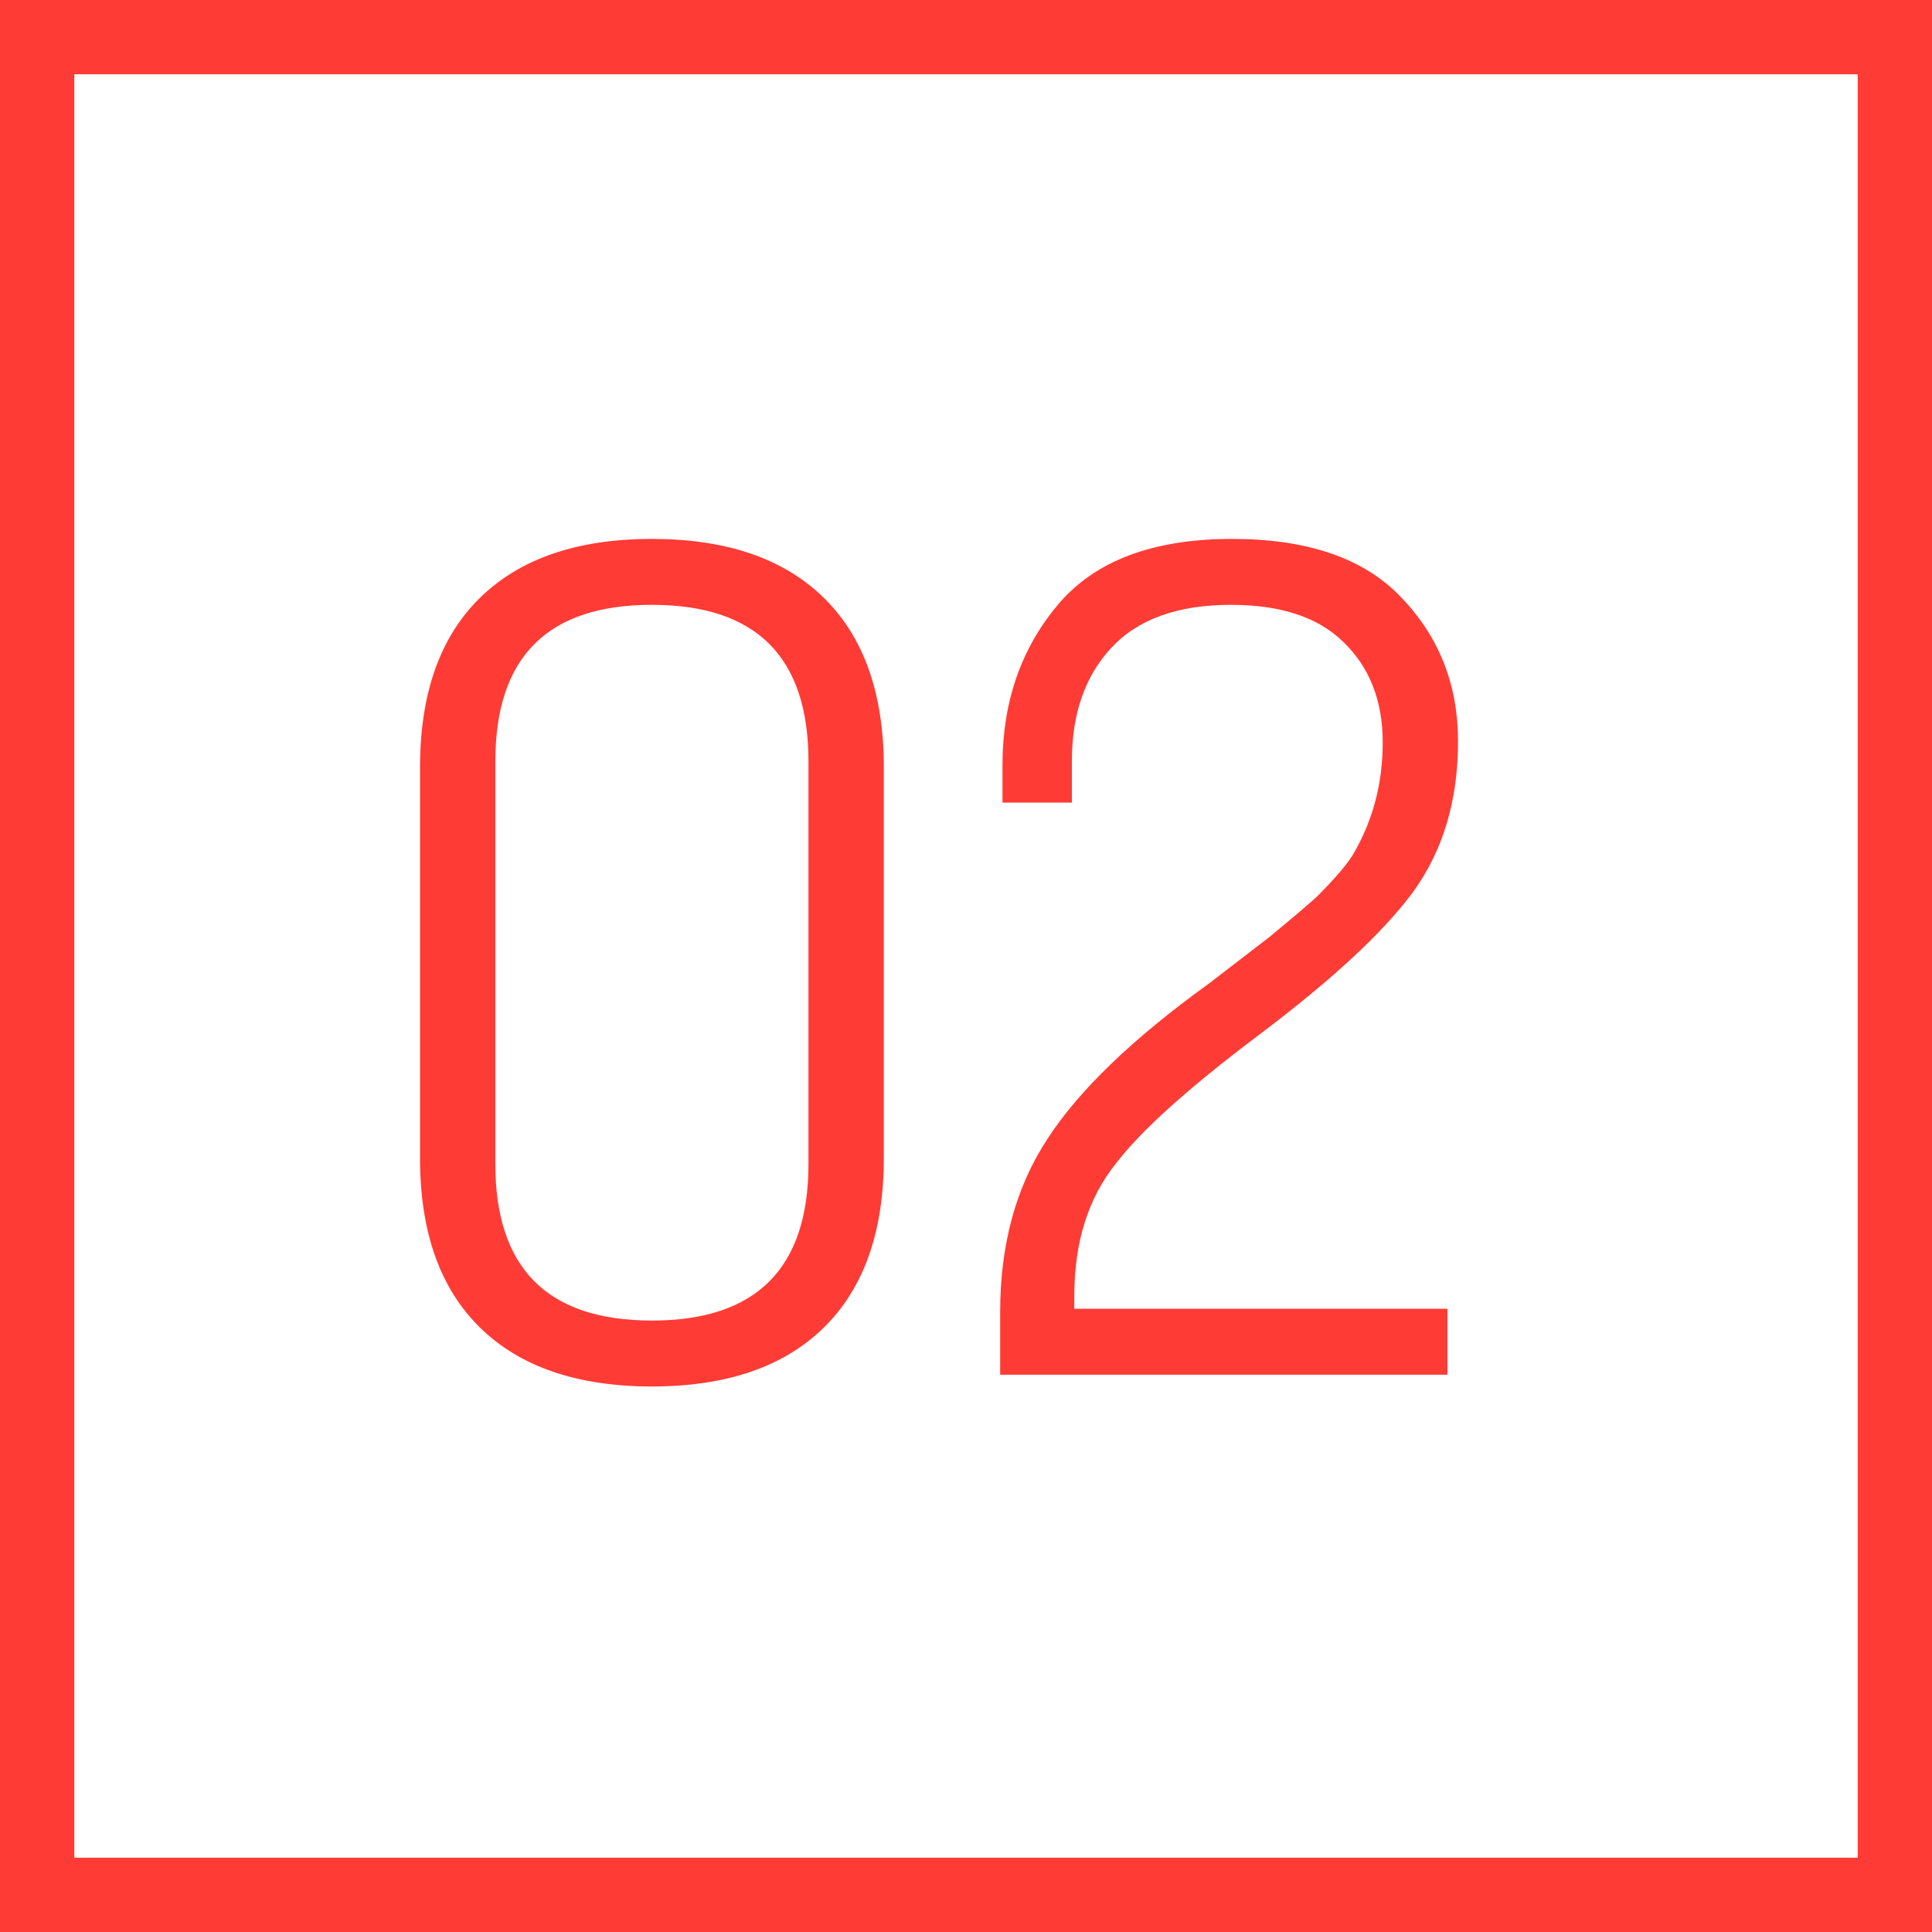 <?xml version="1.0" encoding="UTF-8"?> <svg xmlns="http://www.w3.org/2000/svg" width="52" height="52" viewBox="0 0 52 52" fill="none"><rect x="1" y="1" width="50" height="50" stroke="#FF3B35" stroke-width="2"></rect><path d="M11.305 31.17V20.651C11.305 18.666 11.843 17.145 12.92 16.089C13.998 15.033 15.54 14.505 17.546 14.505C19.553 14.505 21.095 15.033 22.172 16.089C23.249 17.145 23.788 18.666 23.788 20.651V31.17C23.788 33.156 23.249 34.676 22.172 35.733C21.095 36.789 19.553 37.317 17.546 37.317C15.54 37.317 13.998 36.789 12.92 35.733C11.843 34.676 11.305 33.156 11.305 31.17ZM21.76 31.329V20.493C21.76 17.684 20.355 16.279 17.546 16.279C14.737 16.279 13.332 17.684 13.332 20.493V31.329C13.332 34.138 14.737 35.543 17.546 35.543C20.355 35.543 21.76 34.138 21.76 31.329ZM38.958 37H26.919V35.321C26.919 33.504 27.341 31.952 28.186 30.663C29.031 29.354 30.478 27.96 32.527 26.481L34.174 25.214C34.787 24.707 35.209 24.348 35.441 24.137C35.969 23.608 36.307 23.207 36.455 22.933C36.962 22.045 37.216 21.063 37.216 19.986C37.216 18.866 36.867 17.969 36.17 17.293C35.494 16.617 34.48 16.279 33.129 16.279C31.692 16.279 30.615 16.67 29.897 17.451C29.2 18.212 28.851 19.215 28.851 20.461V21.602H26.982V20.588C26.982 18.898 27.478 17.462 28.471 16.279C29.464 15.096 31.027 14.505 33.16 14.505C35.209 14.505 36.73 15.033 37.723 16.089C38.736 17.145 39.243 18.433 39.243 19.954C39.243 21.56 38.832 22.922 38.008 24.041C37.205 25.119 35.822 26.397 33.857 27.875C31.977 29.29 30.7 30.442 30.024 31.329C29.284 32.258 28.915 33.441 28.915 34.877V35.226H38.958V37Z" fill="#FF3B35"></path></svg> 